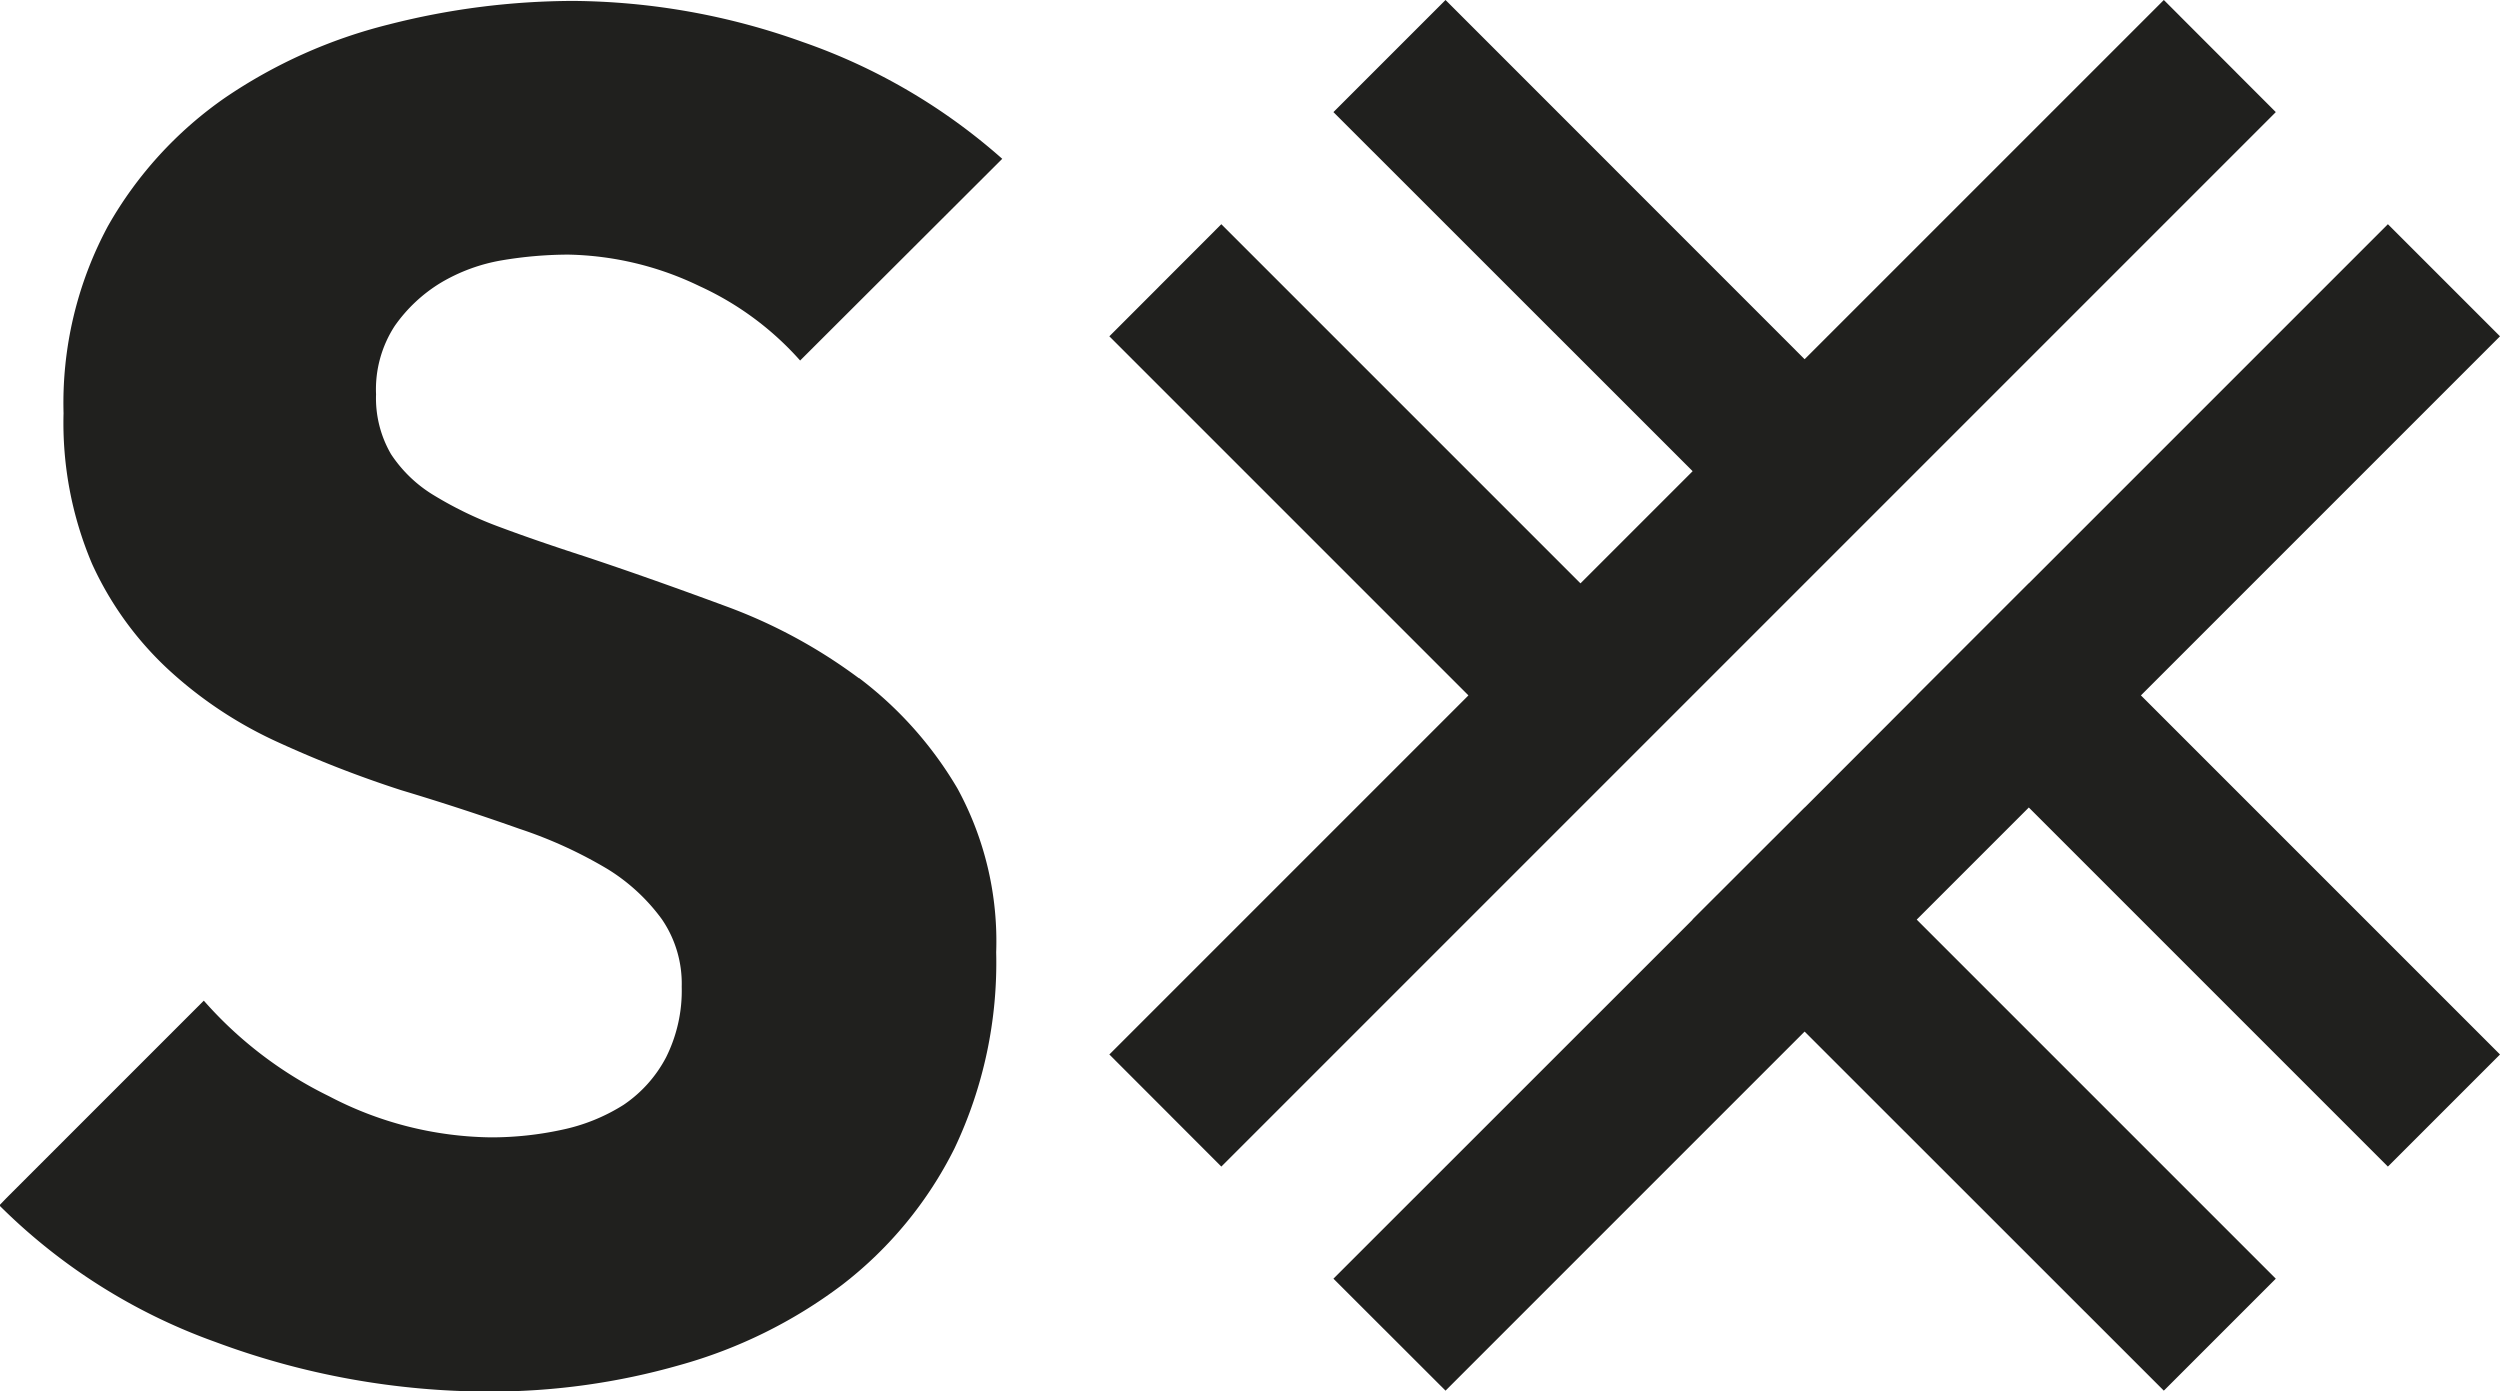<svg id="Laag_1" data-name="Laag 1" xmlns="http://www.w3.org/2000/svg" xmlns:xlink="http://www.w3.org/1999/xlink" viewBox="0 0 190 105.72"><defs><style>.cls-1{fill:none;}.cls-2{clip-path:url(#clip-path);}.cls-3{fill:#20201e;}.cls-4{clip-path:url(#clip-path-2);}</style><clipPath id="clip-path" transform="translate(0 -42.14)"><rect class="cls-1" y="42.14" width="190" height="105.72"/></clipPath><clipPath id="clip-path-2" transform="translate(0 -42.14)"><rect class="cls-1" x="-24.58" y="-98.2" width="240.09" height="368.14"/></clipPath></defs><g class="cls-2"><polygon class="cls-3" points="128.63 52.85 128.64 52.84 137.15 44.33 137.15 44.33 145.67 35.81 172.96 8.52 172.96 8.52 164.45 0 137.15 27.3 109.86 0 101.34 8.52 101.34 8.52 128.64 35.81 128.64 35.81 120.12 44.33 120.11 44.33 92.82 17.04 84.31 25.56 111.6 52.85 84.31 80.14 92.82 88.66 120.11 61.37 128.63 52.85"/><polygon class="cls-3" points="190 25.56 181.48 17.04 154.19 44.33 154.18 44.33 145.67 52.84 145.68 52.85 145.67 52.85 137.16 61.37 137.15 61.37 137.15 61.37 128.63 69.88 128.64 69.89 101.34 97.18 109.86 105.69 137.15 78.4 164.45 105.69 172.96 97.18 145.67 69.89 145.68 69.88 154.19 61.37 154.19 61.37 181.48 88.66 190 80.14 162.71 52.85 190 25.56"/><g class="cls-4"><path class="cls-3" d="M65.27,93.68a39.84,39.84,0,0,0-10.06-5.45c-3.81-1.41-7.42-2.69-10.73-3.79-2.41-.78-4.59-1.53-6.46-2.23a28.34,28.34,0,0,1-5-2.4,10.21,10.21,0,0,1-3.3-3.15,8.46,8.46,0,0,1-1.14-4.55A8.84,8.84,0,0,1,30,66.91a11.65,11.65,0,0,1,3.5-3.28,13.52,13.52,0,0,1,4.67-1.71,30.85,30.85,0,0,1,5-.43,23.9,23.9,0,0,1,10,2.4,23,23,0,0,1,7.64,5.65L76.17,54.21A45.2,45.2,0,0,0,61,45.33a52.59,52.59,0,0,0-17.4-3.12A56.93,56.93,0,0,0,29.55,44,38.7,38.7,0,0,0,17.1,49.57a29.68,29.68,0,0,0-8.89,9.74A28.39,28.39,0,0,0,4.83,73.55,27.4,27.4,0,0,0,7,85a25.19,25.19,0,0,0,5.77,8A31.51,31.51,0,0,0,21,98.49a85.67,85.67,0,0,0,9.48,3.7c3.33,1,6.35,2,9,2.94a33.8,33.8,0,0,1,6.68,3.05A14.55,14.55,0,0,1,50.3,112a8.66,8.66,0,0,1,1.51,5.13,11.33,11.33,0,0,1-1.19,5.37,9.9,9.9,0,0,1-3.23,3.61A14.19,14.19,0,0,1,42.72,128a25.38,25.38,0,0,1-5.4.58A27.13,27.13,0,0,1,25,125.45a30.45,30.45,0,0,1-9.51-7.26l-15,15-.54.56a44.49,44.49,0,0,0,16.42,10.38,59.66,59.66,0,0,0,20.9,3.77,52.21,52.21,0,0,0,14.34-2A36.84,36.84,0,0,0,64,139.79a29.94,29.94,0,0,0,8.54-10.37,32.89,32.89,0,0,0,3.17-14.91,24.24,24.24,0,0,0-2.94-12.44,28.81,28.81,0,0,0-7.47-8.39" transform="translate(0 -42.14)"/></g></g></svg>